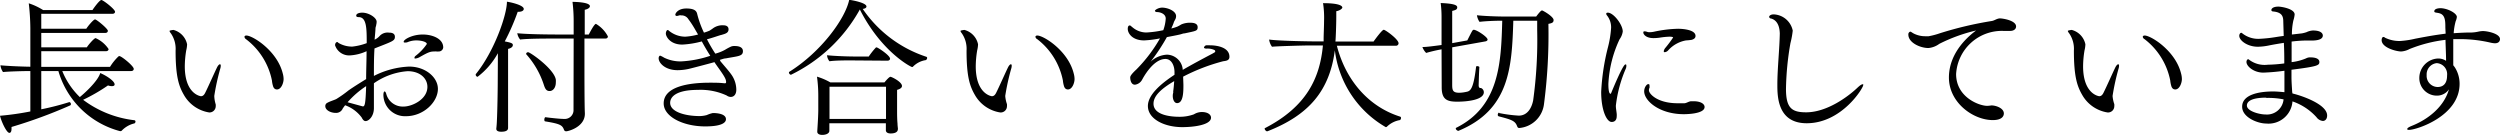 <svg xmlns="http://www.w3.org/2000/svg" viewBox="0 0 347.68 18.76"><g id="レイヤー_2" data-name="レイヤー 2"><g id="レイヤー_1-2" data-name="レイヤー 1"><path d="M8.66,9.88A10.48,10.48,0,0,0,11.1,13.5c.5-.4,2.5-2.16,2.84-3.34.82.34,2,1.1,2,1.58,0,.16-.14.24-.38.24a1.56,1.56,0,0,1-.54-.1,25,25,0,0,1-3.46,2,14.64,14.64,0,0,0,7.14,2.84.18.18,0,0,1,.14.2.28.28,0,0,1-.14.24,3.56,3.56,0,0,0-1.76,1,.25.25,0,0,1-.18.08h-.06A12.14,12.14,0,0,1,8.12,9.88H5.74V15.2a37,37,0,0,0,3.9-1h0c.12,0,.22.14.22.28a.21.21,0,0,1-.1.18,68.75,68.75,0,0,1-8.16,3,1.42,1.42,0,0,1,0,.28c0,.36-.12.54-.3.54C.9,18.46.18,16.88,0,16.1a39.11,39.11,0,0,0,4.22-.6V9.88c-1,0-3.08.06-3.8.14a2.09,2.09,0,0,1-.36-.94c.72.08,2.74.18,4.16.2V3.92A32.11,32.11,0,0,0,4,.46,8.87,8.87,0,0,1,6,1.4h6.86c.24-.38,1-1.4,1.24-1.4S16,1.28,16,1.64c0,.12-.1.28-.36.28H5.74V4H12c.22-.36,1-1.3,1.22-1.3S15,4,15,4.28c0,.14-.1.3-.36.3H5.74v2h6.34c.14-.26,1-1.28,1.22-1.28a4.25,4.25,0,0,1,1.8,1.52c0,.14-.1.3-.36.3h-9V9.3H15.3a7.21,7.21,0,0,1,1.16-1.44.22.22,0,0,1,.14-.06c.3,0,2,1.38,2,1.78,0,.16-.12.3-.36.3Z"/><path d="M29.1,15.64a4.92,4.92,0,0,1-3.5-2.4c-.7-1.2-1.18-2.5-1.18-6.2a3.79,3.79,0,0,0-.64-2.38c-.14-.18-.2-.28-.2-.36s.54-.14.54-.14a2.62,2.62,0,0,1,1.9,2A4.05,4.05,0,0,1,25.9,7a13.88,13.88,0,0,0-.2,2.22c0,3.9,2.22,4.16,2.24,4.16.28,0,.44-.18.58-.44.5-1,1.14-2.48,1.66-3.56.14-.28.3-.44.4-.44s.12.08.12.22a1.34,1.34,0,0,1-.06.36,31.4,31.4,0,0,0-.84,3.82A4.45,4.45,0,0,0,30,14.52a1.54,1.54,0,0,1,0,.3A.87.87,0,0,1,29.1,15.64ZM38,12.06a3.76,3.76,0,0,1-.18-.86A9.57,9.57,0,0,0,34.2,5.44.43.43,0,0,1,34,5.12c0-.1.1-.18.26-.18.88,0,4.28,2.12,5.06,5.26a3,3,0,0,1,.12.8c0,.52-.32,1.44-.92,1.44C38.3,12.44,38.12,12.34,38,12.06Z"/><path d="M47.68,15.06a1,1,0,0,1-1,.64c-.66,0-1.44-.36-1.44-.94a.49.49,0,0,1,.28-.46c.34-.2.9-.36,1.24-.52a16.34,16.34,0,0,0,1.7-1.2c.72-.5,1.52-1,2.46-1.58,0-1.24.06-2.54.06-3.88a6.34,6.34,0,0,1-2.24.58A2.06,2.06,0,0,1,46.6,6.3c0-.38.24-.46.3-.46s.1.1.3.2A3.73,3.73,0,0,0,49,6.48,8.29,8.29,0,0,0,51,6c0-2,0-3.62-1.12-3.62-.24,0-.34-.08-.34-.2,0-.32.48-.42.84-.42.92,0,2,.7,2,1.26a1.78,1.78,0,0,1-.06.44c0,.12-.08.28-.1.44,0,.38-.12,1.48-.12,1.62.1-.06.2-.1.28-.16A2.09,2.09,0,0,0,52.8,5a1.5,1.5,0,0,1,1.3-.46c.2,0,.82,0,.82.58s-.38.64-2.84,1.62C52,8,52,9.28,52,10.56a11.81,11.81,0,0,1,4.9-1.3c2.28,0,4,1.5,4,3.1,0,1.84-2,3.8-4.44,3.8a3,3,0,0,1-3.14-2.94c0-.28.06-.5.16-.5s.18.12.26.42a2.38,2.38,0,0,0,2.38,1.68c1.2,0,3.32-1,3.32-2.74,0-1.16-1-2.18-2.76-2.18A9.35,9.35,0,0,0,52,11.58c0,.66,0,1.34,0,2.06,0,.24,0,.54,0,.82s0,.4,0,.58c0,1.12-.7,1.8-1.16,1.8-.24,0-.4-.22-.54-.5A4.94,4.94,0,0,0,48,14.64C47.86,14.8,47.74,15,47.68,15.06Zm.66-.84,2.12.58c.28,0,.38-.34.46-2.82A12.46,12.46,0,0,0,48.34,14.22ZM61,7.16a1.57,1.57,0,0,1-.28,0,1.62,1.62,0,0,0-.32,0c-.58,0-.86.12-2,.76a1.48,1.48,0,0,1-.64.22c-.08,0-.12,0-.12-.12a.38.38,0,0,1,.14-.24,7,7,0,0,0,1.58-1.66c0-.3-.76-.5-1.44-.5a3.15,3.15,0,0,0-1.18.22.91.91,0,0,1-.36.08c-.14,0-.24,0-.24-.12,0-.3,1.16-1,2.66-1,1.3,0,2.84.56,2.84,1.8A.62.62,0,0,1,61,7.16Z"/><path d="M69.24,8.12l0-.72a10.4,10.4,0,0,1-2.82,3.28.3.3,0,0,1-.26-.28.12.12,0,0,1,0-.08C68.74,7.16,70.5,2.06,70.5.24c.16,0,2.34.42,2.34,1,0,.22-.24.4-.72.4H72A30.85,30.85,0,0,1,70.2,5.76c1.08.2,1.12.32,1.12.52s-.2.42-.66.52c0,.32,0,1.56,0,2.7v2.24c0,.3,0,1.44,0,2.68,0,.94,0,1.94,0,2.68,0,.2,0,.44,0,.68s-.12.54-.94.54c-.32,0-.7-.06-.7-.42v0s.06-.48.08-1c.08-1.58.12-4.6.12-5.16ZM79.78,5.36h-2.7c-1,0-3.7,0-4.74.14a1.78,1.78,0,0,1-.4-.88c1.24.14,4.14.18,5.64.18h2.2V3A22.08,22.08,0,0,0,79.62.26c.06,0,2.42,0,2.42.6,0,.18-.22.4-.72.5,0,.38,0,1.76,0,3.44h.56c.14-.26.76-1.48,1-1.48a4.36,4.36,0,0,1,1.66,1.74c0,.14-.08.3-.34.3H81.28V8.7c0,1.56,0,5.9.06,7.06v.06c0,1.84-2.3,2.44-2.6,2.44a.31.31,0,0,1-.3-.2c-.24-.66-.54-.84-2.62-1.18-.08,0-.12-.12-.12-.24s.06-.34.16-.34h0c.56.08,2,.24,2.6.24a1.22,1.22,0,0,0,1.3-1.14Zm-4.14,6.46a11.82,11.82,0,0,0-2.46-4.28.1.1,0,0,1,0-.08c0-.1.14-.2.26-.2.3,0,3.62,2.32,3.86,3.82a2.73,2.73,0,0,1,0,.38c0,.74-.4,1.2-.86,1.2S75.82,12.36,75.64,11.82Z"/><path d="M100.18,8.5c.52.64,1.28,1.46,1.66,2.06a3.66,3.66,0,0,1,.56,1.92c0,.58-.28,1-.78,1a1,1,0,0,1-.56-.2,8.62,8.62,0,0,0-4-.78c-3.08,0-3.86,1-3.86,1.8,0,1.3,2.18,1.82,3.94,1.84A3.82,3.82,0,0,0,98.3,16a4.14,4.14,0,0,1,.84-.28c.64,0,1.82.12,1.82.86,0,.26-.16,1-2.88,1-3.06,0-5.78-1.34-5.78-3.2,0-2.32,3.4-2.88,6.42-2.88.66,0,1.32,0,2,.08h.06c.12,0,.2,0,.2-.18,0-.42-.28-.86-1.24-2.2-.12-.18-.26-.36-.38-.56-.46.14-3.14.84-3.32.88a7.32,7.32,0,0,1-1.8.24c-1.74,0-2.64-1-2.64-1.66,0-.2.1-.36.22-.36a3.37,3.37,0,0,1,.54.28,5.17,5.17,0,0,0,2.34.52,15.19,15.19,0,0,0,4.08-.78c-.4-.62-.8-1.3-1.18-2a12.64,12.64,0,0,1-2.72.44c-1.68,0-2.28-1.12-2.28-1.54,0-.22.12-.48.24-.48a.15.15,0,0,1,.08,0,3.59,3.59,0,0,0,2.4.92,8.72,8.72,0,0,0,1.76-.3l-.34-.58c-.28-.5-.64-1.08-1-1.54a1.1,1.1,0,0,0-1-.54.64.64,0,0,0-.28,0,1.46,1.46,0,0,1-.32.08c-.16,0-.22-.08-.22-.2s.32-.84,1.54-.84,1.42.42,1.5.76a13.33,13.33,0,0,0,.94,2.6,6.38,6.38,0,0,0,.74-.26,1,1,0,0,0,.22-.14,1.63,1.63,0,0,0,.24-.16,2.24,2.24,0,0,1,1.54-.46c.08,0,.68,0,.68.56s-.58.64-1,.78c-.12,0-1.38.46-2,.6a19.93,19.93,0,0,0,1.16,2,5.79,5.79,0,0,0,1.36-.54,7.32,7.32,0,0,1,.82-.44,1.17,1.17,0,0,1,.46-.08c.28,0,1.2,0,1.2.72s-.7.68-2.38,1c-.24,0-.52.12-.82.2Z"/><path d="M110,10.4a.34.34,0,0,1-.28-.32.11.11,0,0,1,.06-.1c4.44-2.78,7.78-7.4,8.32-10,.18,0,2.4.38,2.4.92,0,.16-.16.3-.52.34a17.21,17.21,0,0,0,8.86,6.66.16.16,0,0,1,.1.16.36.36,0,0,1-.18.3,3.14,3.14,0,0,0-1.76.88.18.18,0,0,1-.16.08c-.16,0-4.28-2.12-7.26-8A21.86,21.86,0,0,1,110,10.4ZM124.86,18c0,.24-.2.56-1,.56-.46,0-.66-.2-.66-.44,0-.08,0-.62,0-.92v-.06h-7.86v.28c0,.18,0,.66,0,.78,0,.32-.4.56-1,.56-.4,0-.68-.16-.68-.44v-.06c0-.14.14-1.94.14-3V13.42a19.58,19.58,0,0,0-.18-2.76,8.85,8.85,0,0,1,1.86.8H123c.32-.38.68-.78.84-.78s1.6.7,1.6,1.28c0,.2-.18.4-.68.54,0,.38,0,2.84,0,2.84,0,.42,0,1.24.06,1.84,0,.3.06.64.06.8Zm-6.5-9.6c-.8,0-2.22,0-3,.12a1.43,1.43,0,0,1-.34-.84c.82.1,2.78.18,3.88.18h1.92a10,10,0,0,1,1-1.26.15.15,0,0,1,.12,0c.14,0,1.84,1.1,1.84,1.56,0,.16-.14.28-.36.28Zm-3,3.66v4.48h7.86c0-.32,0-.68,0-.9,0,0,0-2.36,0-3.58Z"/><path d="M139.1,15.64a4.92,4.92,0,0,1-3.5-2.4c-.7-1.2-1.18-2.5-1.18-6.2a3.79,3.79,0,0,0-.64-2.38c-.14-.18-.2-.28-.2-.36s.54-.14.54-.14a2.62,2.62,0,0,1,1.9,2,4.05,4.05,0,0,1-.12.84,13.88,13.88,0,0,0-.2,2.22c0,3.9,2.22,4.16,2.24,4.16.28,0,.44-.18.58-.44.5-1,1.14-2.48,1.66-3.56.14-.28.3-.44.4-.44s.12.08.12.22a1.34,1.34,0,0,1-.06.36,31.4,31.4,0,0,0-.84,3.82,4.45,4.45,0,0,0,.24,1.14,1.54,1.54,0,0,1,0,.3A.87.87,0,0,1,139.1,15.64ZM148,12.06a3.76,3.76,0,0,1-.18-.86,9.57,9.57,0,0,0-3.58-5.76.43.43,0,0,1-.24-.32c0-.1.1-.18.26-.18.88,0,4.28,2.12,5.06,5.26a3,3,0,0,1,.12.8c0,.52-.32,1.44-.92,1.44C148.3,12.44,148.12,12.34,148,12.06Z"/><path d="M164.58,11.8c0,.92,0,2.54-.88,2.54-.38,0-.6-.48-.6-1a1.56,1.56,0,0,1,.06-.44.18.18,0,0,0,0-.1v-.1c.1-.72.1-1,.14-1.42-1.7,1-2.88,2-2.88,3.14,0,1.78,3,1.82,3.56,1.82a5.76,5.76,0,0,0,2.06-.34,2.11,2.11,0,0,1,1.1-.32c.88,0,1.28.4,1.28.78,0,1-2.32,1.32-4,1.32-2.48,0-4.78-1.12-4.78-2.94,0-1.54,1.78-3.08,3.7-4.34,0-.12,0-.24,0-.36,0-.92-.42-1.84-1.26-1.84-1.74,0-3.14,2.7-3.24,2.88a1.32,1.32,0,0,1-1,.7c-.62,0-.66-.86-.66-1s.06-.38.86-1.12a20.56,20.56,0,0,0,3.28-4.32,14.36,14.36,0,0,1-2.2.28c-1.66,0-2.28-1-2.28-1.6,0-.4.16-.48.26-.48h0c.16,0,.2.12.4.26a3,3,0,0,0,1.92.72,15,15,0,0,0,2.36-.32,5.59,5.59,0,0,0,.34-1.62c0-.66-.78-.9-1.2-.9-.12,0-.3-.06-.3-.18s.5-.44,1-.44c.76,0,1.94.46,1.94,1.18a1,1,0,0,1-.06.34c-.06.16-.16.3-.22.44s-.08.24-.14.38l-.24.56a6.15,6.15,0,0,0,.84-.26,5,5,0,0,0,.54-.3,3,3,0,0,1,1.22-.24c.48,0,1.06.08,1.06.62s-.26.52-1.8.86c-.22,0-.42.1-.68.16-.52.12-1.16.24-1.8.36A26.36,26.36,0,0,1,160,8.6a3.61,3.61,0,0,1,2.3-1,2.26,2.26,0,0,1,2.18,2l0,.12c1.2-.7,2.88-1.6,4.1-2.24l.28-.16A.34.34,0,0,0,169,7.2s0,0,0-.08a.18.18,0,0,0-.1-.16,2.26,2.26,0,0,0-1.1-.2c-.26,0-.36-.08-.36-.16s.18-.3.32-.3a4.18,4.18,0,0,1,.5,0c1,0,2.72.28,2.72,1.6,0,.52-.46.56-.88.62a26.47,26.47,0,0,0-5.56,2.14Z"/><path d="M185.92,6.36c1.24,4.82,4.42,8.48,8.8,9.86a.17.17,0,0,1,.12.18.36.36,0,0,1-.14.3,3.38,3.38,0,0,0-1.82.92.23.23,0,0,1-.16.06A14.36,14.36,0,0,1,185.64,7c-.74,5.62-3.6,9-9.38,11.26l-.06,0c-.14,0-.32-.24-.32-.36s0,0,0-.06c5.84-3,7.68-7,8.1-11.52H182.2c-.92,0-4.52.1-5.3.18a2.15,2.15,0,0,1-.4-1c1.42.2,5.74.26,6.78.26h.8c0-.14,0-.3,0-.44,0-.38.06-1.68.06-2.42A13.36,13.36,0,0,0,184,.44c2.66,0,2.68.52,2.68.62s-.28.4-.84.5c0,.22,0,.46,0,.72,0,1.18-.08,3.2-.12,3.5h5.3c.3-.42,1.2-1.64,1.42-1.64s2.06,1.32,2.06,1.88a.35.35,0,0,1-.38.34Z"/><path d="M200.48,6.86a21.55,21.55,0,0,0-2.14.5,2.14,2.14,0,0,1-.52-.82c.62,0,1.74-.16,2.66-.28,0-1.92,0-3.62,0-3.84a15.26,15.26,0,0,0-.12-2c1.88.08,2.3.3,2.3.6s-.22.38-.7.5c0,.46,0,2.4,0,4.48l2.1-.38c.72-1.42.74-1.48.9-1.48.4,0,1.92,1,1.92,1.36,0,.12-.1.22-.32.26l-4.6.82c0,2.6,0,5.18,0,5.18,0,.8.08,1.14,1,1.14a5,5,0,0,0,.94-.12c.52-.1,1-.2,1.38-3.48,0-.08.08-.1.18-.1s.28.06.28.14v0c-.06.84-.08,1.94-.1,2.52,0,.26.1.34.18.38l.14,0a.63.63,0,0,1,.4.58c0,1.08-2.3,1.32-3.7,1.32s-2.16-.28-2.16-2Zm8,8.86a19.3,19.3,0,0,0,2.74.36c1.16,0,1.78-1,2-2.12a61.33,61.33,0,0,0,.56-9.76V2.88h-3.32c-.2,6.52-.52,12.38-7.64,15.32h0c-.14,0-.36-.18-.36-.32a.11.11,0,0,1,.08-.12c6-3,6.22-9.06,6.38-14.88-1,0-2.4.06-3.16.16a2.22,2.22,0,0,1-.36-.92c.8.1,2.72.18,3.84.18l4.4,0c.18-.24.64-.84.78-.84a.15.15,0,0,1,.08,0c.58.28,1.56.94,1.56,1.32s-.24.44-.72.54a74.53,74.53,0,0,1-.62,11.2,3.78,3.78,0,0,1-3.42,3.28c-.22,0-.26-.12-.34-.32-.28-.7-.84-.86-2.52-1.3a.2.2,0,0,1-.14-.22c0-.14.08-.3.2-.3Z"/><path d="M222.68,12.78a30.84,30.84,0,0,1,.94-6.2,14.35,14.35,0,0,0,.44-2.72,2.63,2.63,0,0,0-.58-1.72.42.42,0,0,1-.1-.22c0-.1.08-.16.22-.16.8,0,2.08,1.68,2.08,2.62a2.38,2.38,0,0,1-.44,1.08,16.33,16.33,0,0,0-1.56,6.22c0,.24,0,1.36.3,1.36,0,0,.06,0,.08-.08,1.54-3.72,1.88-4,2-4s.12.06.12.2a1,1,0,0,1-.1.44,18,18,0,0,0-1.36,5.1c0,.36.08.74.12,1.14a1.83,1.83,0,0,1,0,.32c0,.76-.54.8-.68.8C223.46,17,222.68,15.36,222.68,12.78Zm12.58-7.24a7.34,7.34,0,0,1-.78.08A4.33,4.33,0,0,0,232,7a.76.76,0,0,1-.48.26.13.13,0,0,1-.14-.14,1,1,0,0,1,.24-.48,16.22,16.22,0,0,0,1.06-1.42c0-.08-.24-.12-.52-.12a11.21,11.21,0,0,0-1.36.14,5.93,5.93,0,0,1-.84.06c-1.12,0-1.42-.58-1.42-.76s.06-.18.22-.18a1,1,0,0,1,.28.06,1,1,0,0,0,.36.06,3.17,3.17,0,0,0,.58-.06A17.57,17.57,0,0,1,233.36,4c.12,0,2.44,0,2.44,1C235.8,5.36,235.46,5.48,235.26,5.54Zm-1.08,10.34c-3.4,0-5.52-1.86-5.52-3.18,0-.56.36-1,.56-1s.18.12.18.28a.47.47,0,0,1,0,.22.78.78,0,0,0-.08.36c0,.48,1.16,1.8,4,1.8.32,0,.64,0,.92,0s.62-.26.94-.28l.34,0c1.06,0,1.54.4,1.54.8C237.06,15.88,234.36,15.88,234.18,15.88Z"/><path d="M246.32,2.58c-.14,0-.28-.12-.28-.24s.18-.34.64-.34a2.82,2.82,0,0,1,2.64,2.26A12.12,12.12,0,0,1,249,6a40,40,0,0,0-.62,6.36c0,2.68.82,3.26,2.8,3.26,2.9,0,5.84-2.18,7.16-3.44.32-.3.56-.46.7-.46s.08,0,.08.12c0,.42-3,5.3-7.86,5.3-4.06,0-4.08-3.74-4.08-5.38,0-2.18.3-4.9.34-7.1C247.48,3.18,246.82,2.72,246.32,2.58Z"/><path d="M269.7,6.1a3,3,0,0,1-1.5.58c-1.18,0-2.8-.76-2.8-1.86a.39.39,0,0,1,.26-.42c.12,0,.26.16.56.3a3.53,3.53,0,0,0,1.54.34,3.39,3.39,0,0,0,.46,0,10.43,10.43,0,0,0,1.58-.42A50.18,50.18,0,0,1,277,2.92c.38-.06.66-.32,1.08-.36h.08c.36,0,2.22.28,2.22,1.12,0,.34-.28.62-.84.62h-.16c-.26,0-.5,0-.74,0a6.37,6.37,0,0,0-6.6,6c0,3.22,3.2,4.42,4.32,4.42a5.07,5.07,0,0,0,.6-.06h0c.58,0,1.72.36,1.72,1.12,0,.28-.16.92-1.54.92-2.72,0-6.1-2.42-6.1-5.92,0-3.68,3.06-6,3.78-6.54A22.82,22.82,0,0,0,269.7,6.1Z"/><path d="M293.1,15.64a4.92,4.92,0,0,1-3.5-2.4c-.7-1.2-1.18-2.5-1.18-6.2a3.79,3.79,0,0,0-.64-2.38c-.14-.18-.2-.28-.2-.36s.54-.14.54-.14a2.62,2.62,0,0,1,1.9,2,4.05,4.05,0,0,1-.12.84,13.88,13.88,0,0,0-.2,2.22c0,3.9,2.22,4.16,2.24,4.16.28,0,.44-.18.58-.44.5-1,1.14-2.48,1.66-3.56.14-.28.3-.44.4-.44s.12.08.12.22a1.34,1.34,0,0,1-.06.36,31.4,31.4,0,0,0-.84,3.82,4.45,4.45,0,0,0,.24,1.14,1.54,1.54,0,0,1,0,.3A.87.87,0,0,1,293.1,15.64ZM302,12.06a3.76,3.76,0,0,1-.18-.86,9.57,9.57,0,0,0-3.58-5.76.43.43,0,0,1-.24-.32c0-.1.1-.18.26-.18.88,0,4.28,2.12,5.06,5.26a3,3,0,0,1,.12.8c0,.52-.32,1.44-.92,1.44C302.3,12.44,302.12,12.34,302,12.06Z"/><path d="M318.82,13c1.28.3,4.82,1.5,4.82,3.06,0,.48-.26.76-.6.76a1.23,1.23,0,0,1-.88-.52,8,8,0,0,0-3.34-2.2,3.34,3.34,0,0,1-3.66,3.08c-1.16,0-3.34-.84-3.34-2.34,0-1.68,2.32-2.12,4.3-2.12.16,0,.52,0,1.58.1V12.4c0-1.64,0-2.32,0-2.56a28.88,28.88,0,0,1-2.94.26c-1.32,0-2.34-.88-2.34-1.48,0-.2.1-.38.24-.38a.17.17,0,0,1,.12.06,3.56,3.56,0,0,0,2.6.7,19.73,19.73,0,0,0,2.3-.18c0-.88,0-1.84-.06-2.86-.76.12-1.48.24-2.16.38A8,8,0,0,1,314,6.5c-1.44,0-2.58-.86-2.58-1.52,0-.24.14-.42.28-.42a.17.17,0,0,1,.12.06,3.56,3.56,0,0,0,2.36.78,19.57,19.57,0,0,0,2.3-.24c.38-.06.74-.12,1.12-.16l-.06-2c0-.72-.18-1.28-1.38-1.4-.18,0-.28-.1-.28-.2s.1-.48,1-.48c.32,0,2.24.28,2.24,1.1a4,4,0,0,1-.18.84,9,9,0,0,0-.2,1.94l1.4-.16a4.75,4.75,0,0,0,.62-.16,2.41,2.41,0,0,1,.9-.24c1.24,0,1.38.5,1.38.7,0,.54-.74.7-1.56.7a17.85,17.85,0,0,0-2.78.14c0,1,0,2,0,2.86a7.3,7.3,0,0,0,2-.52,1.19,1.19,0,0,1,.62-.14c.64,0,1.24.16,1.24.64s-.26.62-3.88,1.08l0,1c0,.66.06,1.42.1,2.1Zm-3.64.58c-1.58,0-2.7.32-2.7,1.1s1.74,1.24,2.6,1.24a2.31,2.31,0,0,0,2.5-2.1A10.63,10.63,0,0,0,315.18,13.62Z"/><path d="M340.08,3.86c0-.88,0-1.76-.78-2-.34-.12-.76-.06-.76-.28,0-.38.6-.44.86-.44.94,0,2.28.68,2.28,1.22a1.92,1.92,0,0,1-.16.58,8.19,8.19,0,0,0-.28,1.68c.84-.06,1.68-.1,2.52-.1a5.07,5.07,0,0,0,.9-.12,3.3,3.3,0,0,1,.64-.08c.64,0,2.38.36,2.38,1.12,0,.14-.06.58-.72.58a3.41,3.41,0,0,1-.56-.08,18.79,18.79,0,0,0-4.16-.5c-.34,0-.7,0-1.06,0,0,.74,0,1.5,0,2.2,0,.54,0,1.06,0,1.44a3.25,3.25,0,0,1,.24.32,4.23,4.23,0,0,1,.64,2.26c0,4.5-6,6.4-7,6.4-.18,0-.28,0-.28-.12s.2-.26.64-.44c2.26-.9,4.48-2.64,5.16-5.08a2,2,0,0,1-1.7.88,2.43,2.43,0,0,1-2.42-2.48A2.71,2.71,0,0,1,339,8.14a1.94,1.94,0,0,1,1.18.32c0-.86-.06-1.92-.08-2.92a19.47,19.47,0,0,0-5,1.28,2.91,2.91,0,0,1-1.16.34c-.66,0-2.72-.52-2.72-1.58,0-.2.08-.44.24-.44s.14.06.26.12a4.54,4.54,0,0,0,2.08.44,12.38,12.38,0,0,0,2.1-.32c2.1-.4,2.72-.5,4.22-.7Zm.24,6.64a1.54,1.54,0,0,0-1.44-1.72,1.57,1.57,0,0,0-1.4,1.66A1.55,1.55,0,0,0,339,12.1C339.74,12.1,340.32,11.68,340.32,10.5Z"/></g></g></svg>